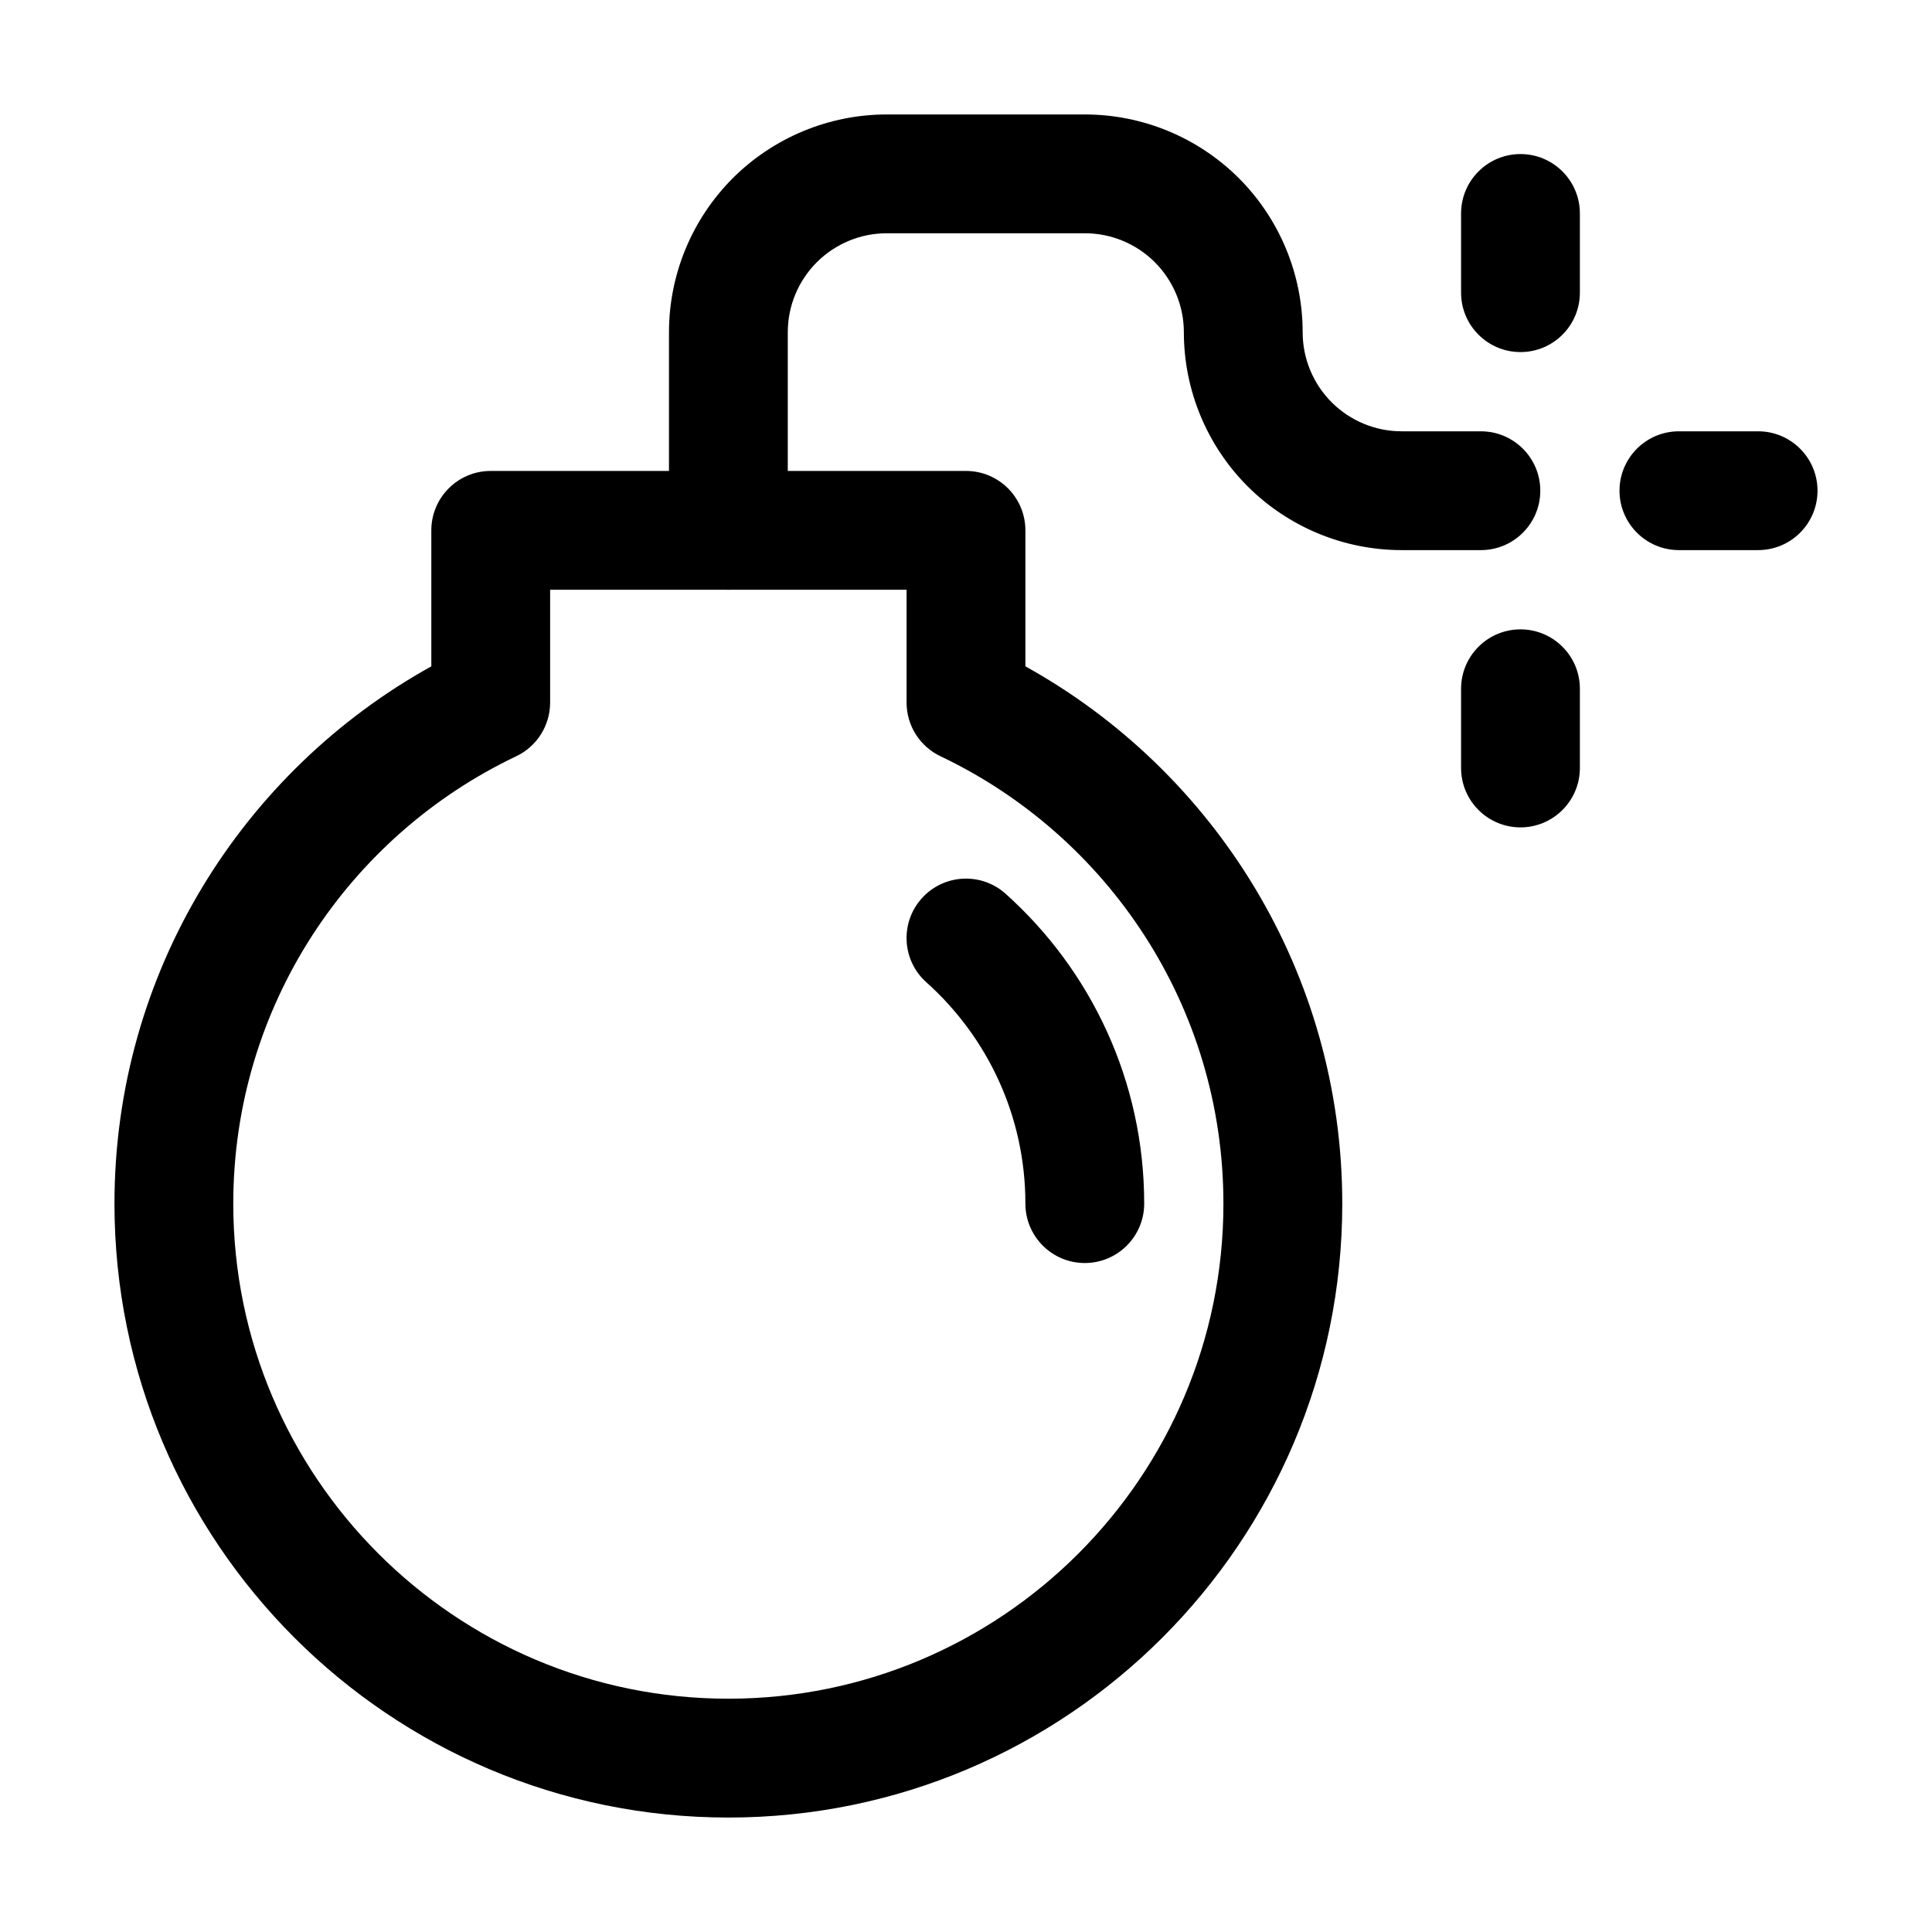 <?xml version="1.0" encoding="UTF-8"?>
<!-- Uploaded to: ICON Repo, www.svgrepo.com, Generator: ICON Repo Mixer Tools -->
<svg fill="#000000" width="800px" height="800px" version="1.1" viewBox="144 144 512 512" xmlns="http://www.w3.org/2000/svg">
 <g fill-rule="evenodd">
  <path d="m415.74 320.59v-36.043c0-8.691-7.055-15.742-15.742-15.742h-125.95c-8.691 0-15.742 7.055-15.742 15.742v36.043c-50.047 27.75-83.969 81.133-83.969 142.39 0 89.781 72.906 162.69 162.69 162.69s162.69-72.906 162.69-162.69c0-61.254-33.922-114.64-83.969-142.39zm-31.488 9.613c0 6.066 3.504 11.609 8.984 14.211 44.312 21.074 74.984 66.273 74.984 118.56 0 72.402-58.797 131.2-131.2 131.2-72.402 0-131.2-58.797-131.2-131.2 0-52.293 30.668-97.488 74.984-118.56 5.481-2.602 8.984-8.145 8.984-14.211v-29.914h94.465v29.914z"/>
  <path d="m352.77 284.54v-52.48c0-6.969 2.769-13.625 7.684-18.559 4.934-4.914 11.586-7.684 18.559-7.684h52.48c6.969 0 13.625 2.769 18.559 7.684 4.914 4.934 7.684 11.586 7.684 18.559 0 15.305 6.086 29.996 16.898 40.828 10.832 10.812 25.527 16.898 40.828 16.898h20.992c8.691 0 15.742-7.055 15.742-15.742 0-8.691-7.055-15.742-15.742-15.742h-20.992c-6.969 0-13.625-2.769-18.559-7.684-4.914-4.934-7.684-11.586-7.684-18.559 0-15.305-6.086-29.996-16.898-40.828-10.832-10.812-25.527-16.898-40.828-16.898h-52.48c-15.305 0-29.996 6.086-40.828 16.898-10.812 10.832-16.898 25.527-16.898 40.828v52.48c0 8.691 7.055 15.742 15.742 15.742 8.691 0 15.742-7.055 15.742-15.742z"/>
  <path d="m609.92 258.3h-20.992c-8.691 0-15.742 7.055-15.742 15.742 0 8.691 7.055 15.742 15.742 15.742h20.992c8.691 0 15.742-7.055 15.742-15.742 0-8.691-7.055-15.742-15.742-15.742z"/>
  <path d="m531.2 200.57v20.992c0 8.691 7.055 15.742 15.742 15.742 8.691 0 15.742-7.055 15.742-15.742v-20.992c0-8.691-7.055-15.742-15.742-15.742-8.691 0-15.742 7.055-15.742 15.742z"/>
  <path d="m531.2 326.53v20.992c0 8.691 7.055 15.742 15.742 15.742 8.691 0 15.742-7.055 15.742-15.742v-20.992c0-8.691-7.055-15.742-15.742-15.742-8.691 0-15.742 7.055-15.742 15.742z"/>
  <path d="m389.5 404.32c16.102 14.422 26.238 35.352 26.238 58.652 0 8.691 7.055 15.742 15.742 15.742 8.691 0 15.742-7.055 15.742-15.742 0-32.602-14.191-61.926-36.734-82.121-6.465-5.793-16.438-5.246-22.23 1.238-5.793 6.465-5.246 16.438 1.238 22.23z"/>
 </g>
</svg>